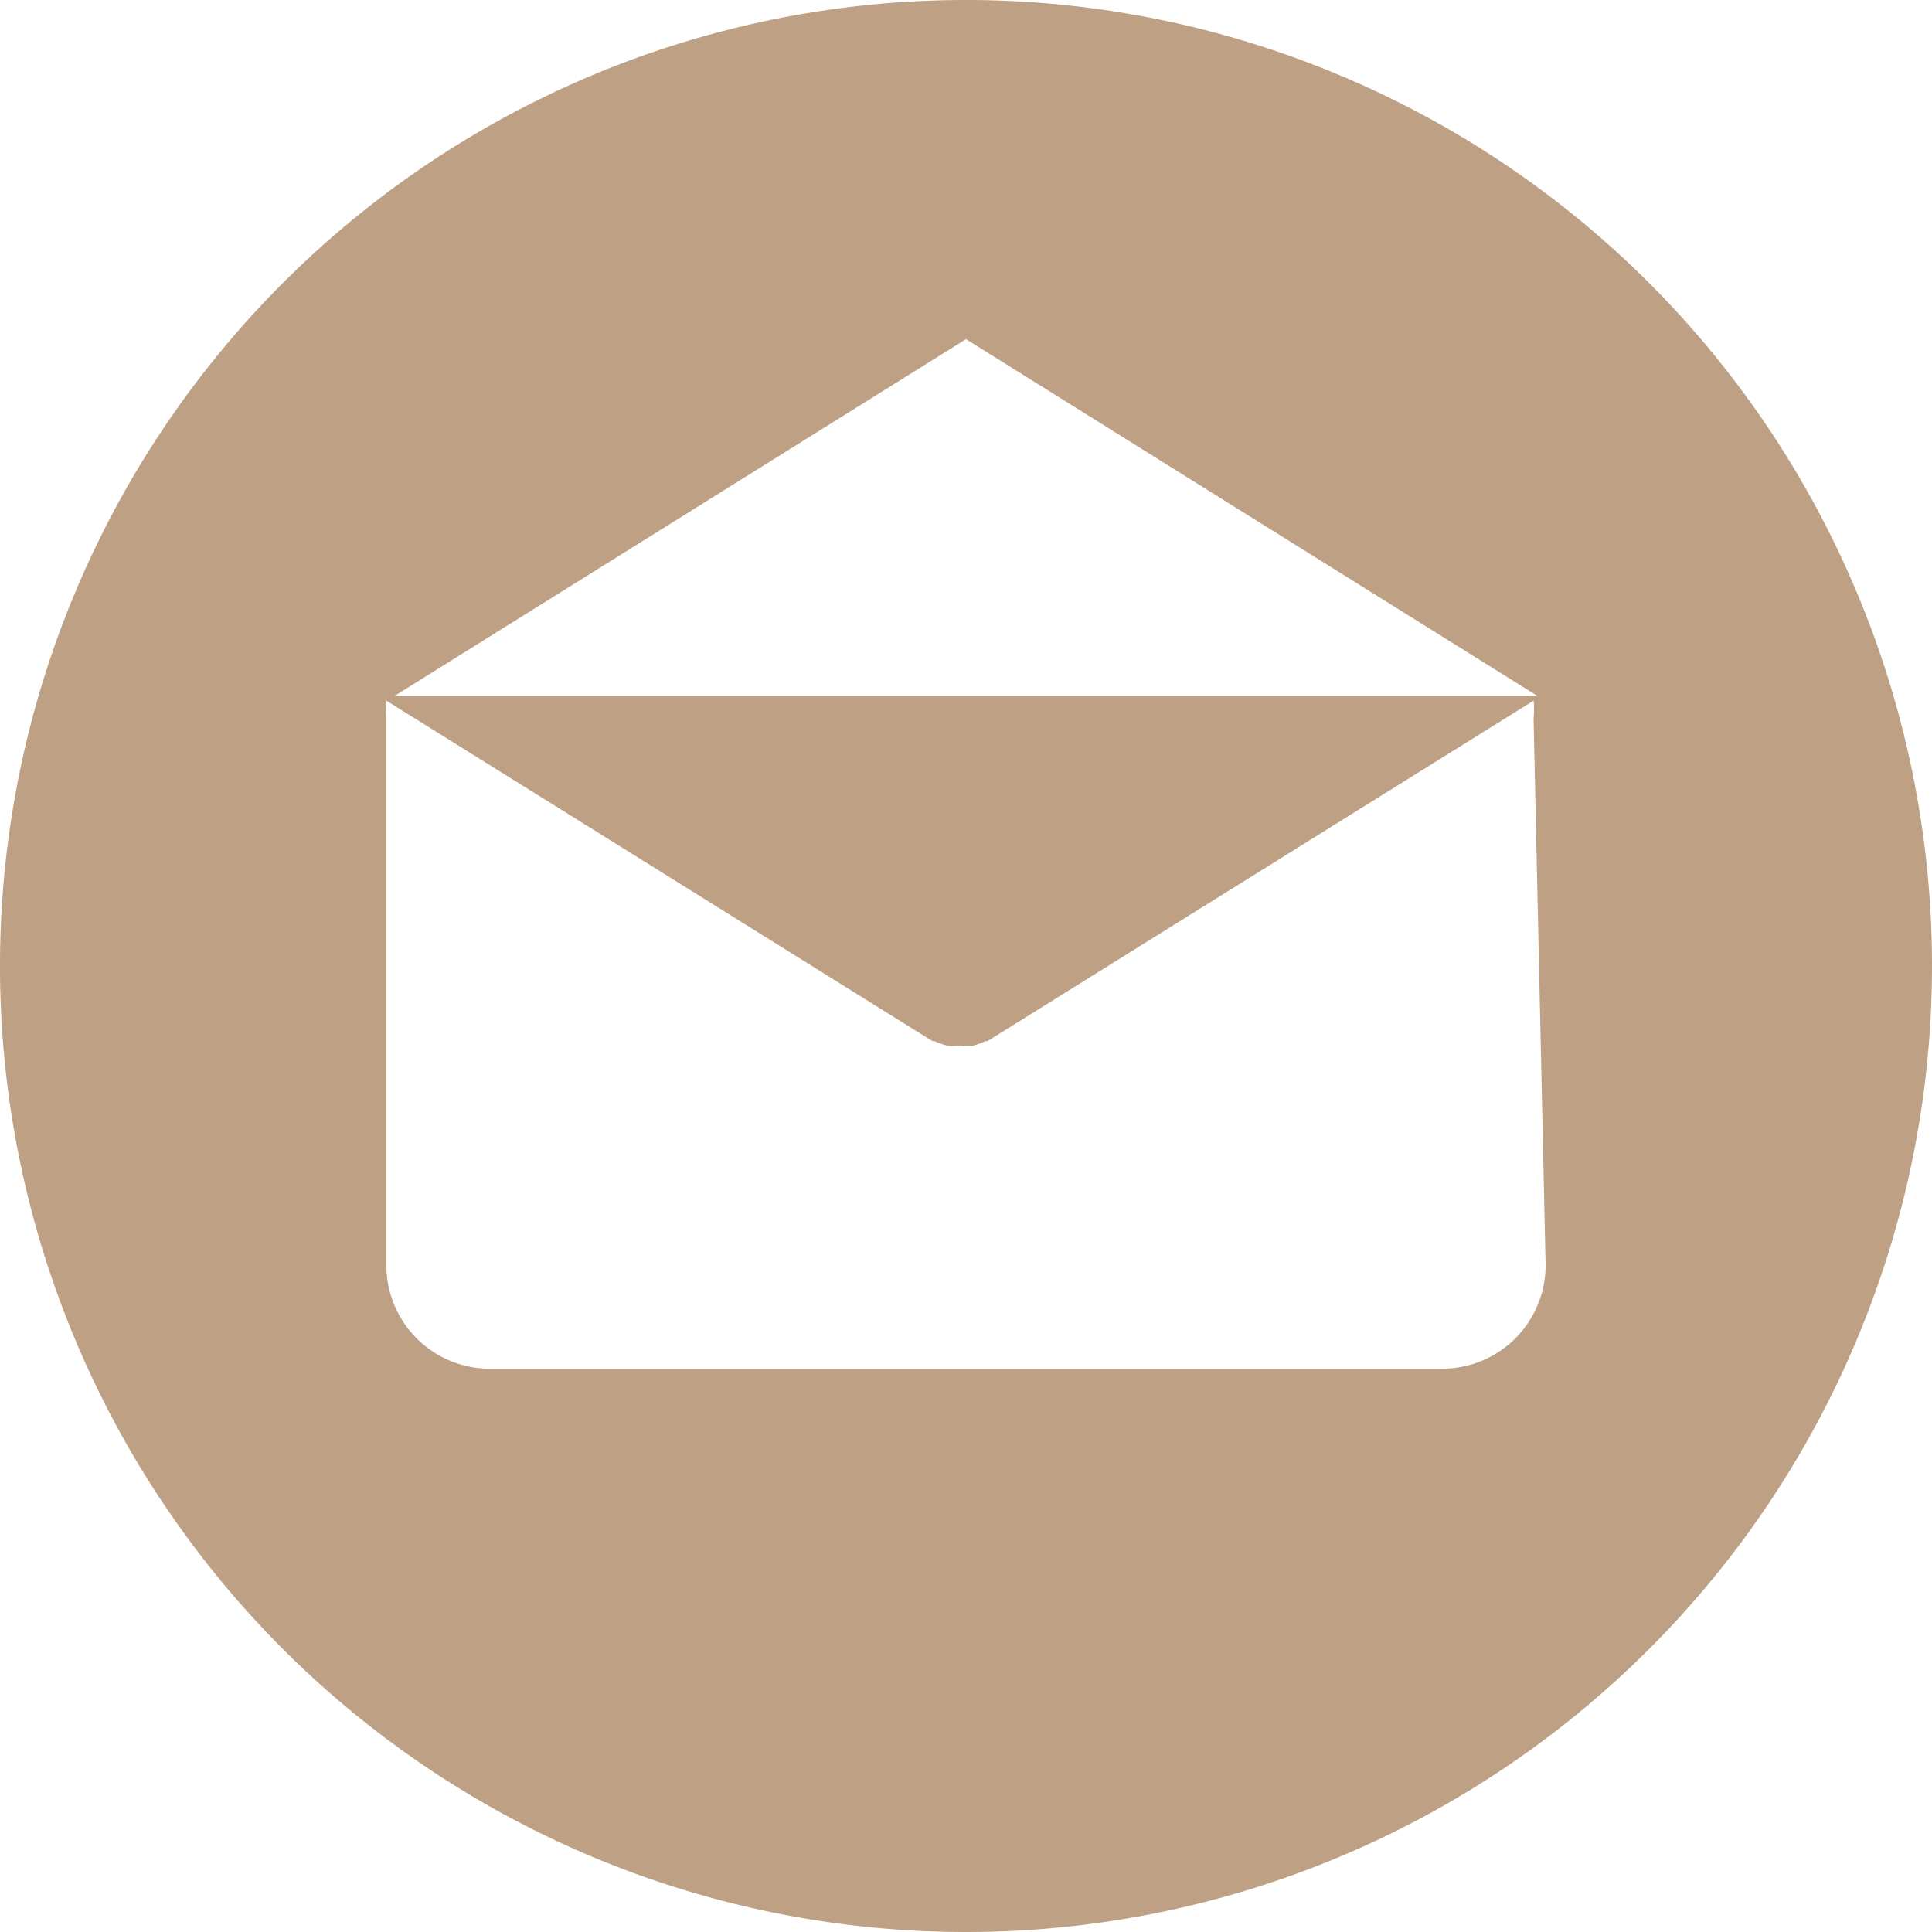<svg xmlns="http://www.w3.org/2000/svg" viewBox="0 0 45 45">
    <defs>
        <style>.cls-1{fill:#bea085;}</style>
    </defs>
    <g id="Ebene_2" data-name="Ebene 2">
        <g id="Ebene_1-2" data-name="Ebene 1">
            <path class="cls-1" d="M36,29.46h0a2.41,2.41,0,0,1-2.41,2.42H11.43A2.41,2.41,0,0,1,9,29.46V16.73a2.85,2.85,0,0,1,0-.41l12.72,7.93,0,0,.05,0a1.33,1.33,0,0,0,.28.1h0a1.06,1.06,0,0,0,.31,0h0a1.17,1.17,0,0,0,.32,0h0a1.48,1.48,0,0,0,.27-.1l.05,0,0,0,12.72-7.93a1.9,1.9,0,0,1,0,.41ZM22.5,7.9l13.31,8.31H9.19Zm0-7.9A22.5,22.5,0,1,0,45,22.5,22.5,22.5,0,0,0,22.5,0" />
        </g>
    </g>
</svg>